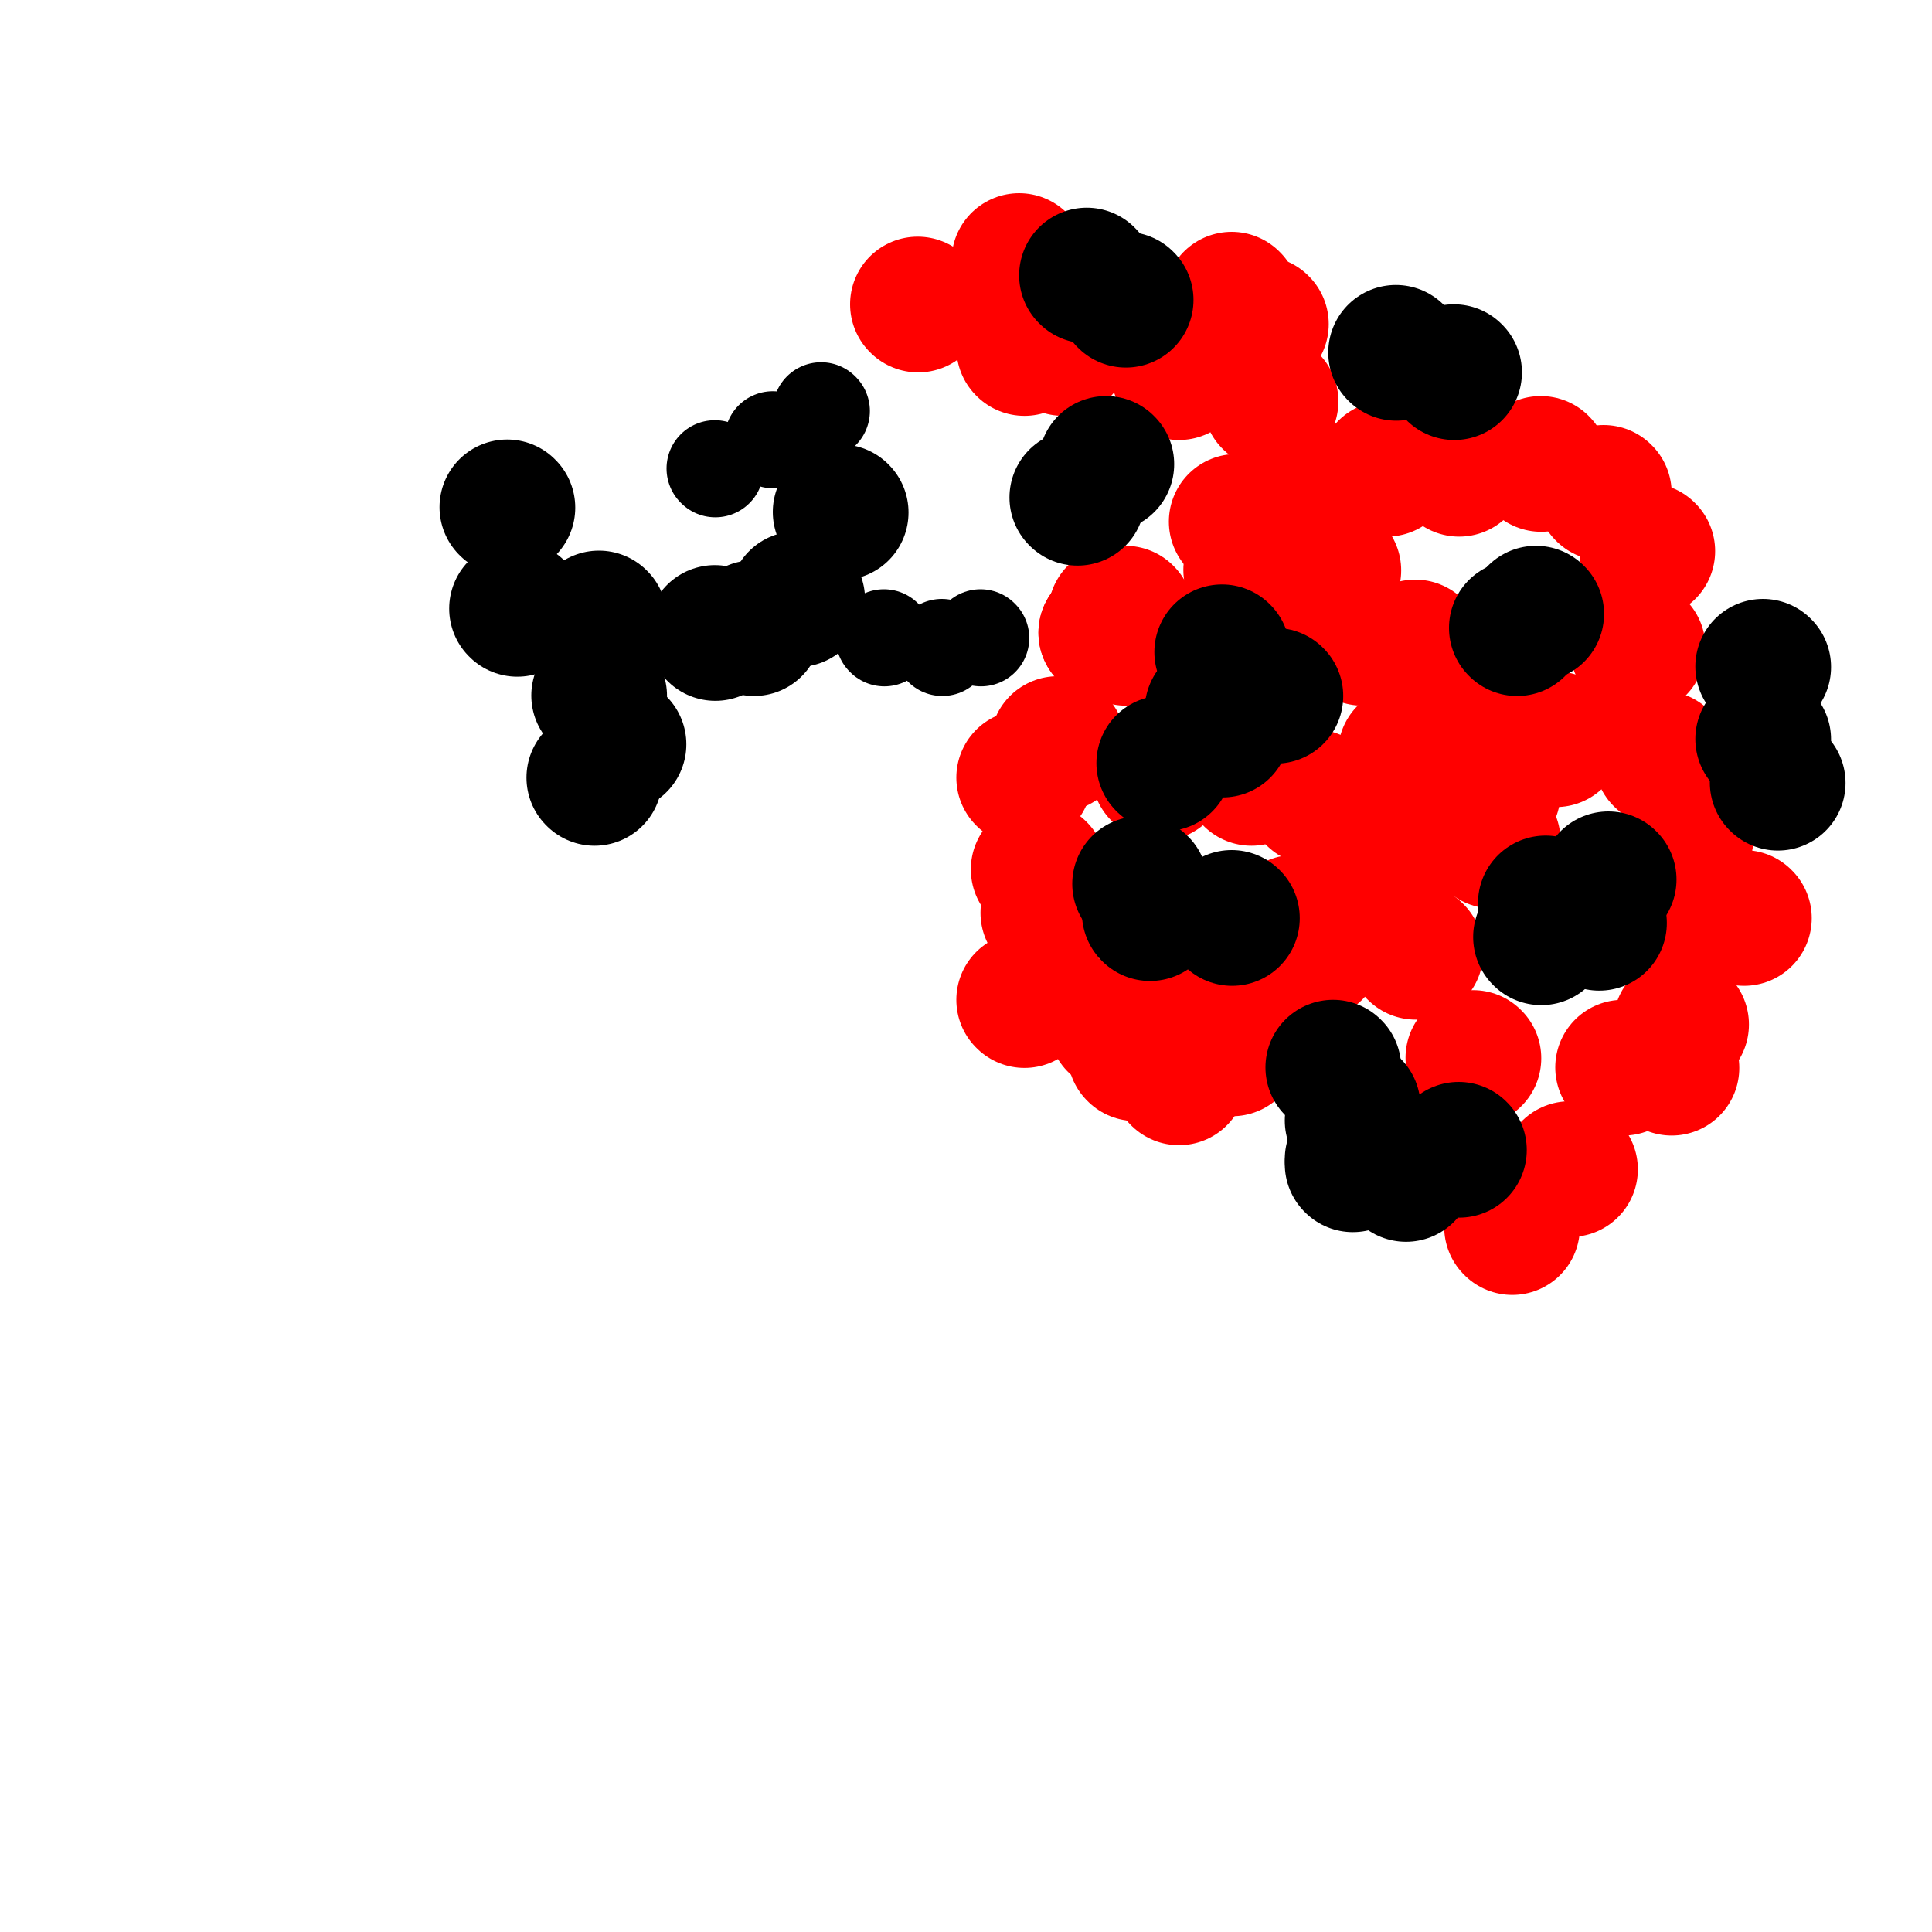 <svg viewBox='0 0 400 400' version='1.1' xmlns='http://www.w3.org/2000/svg' xmlns:xlink='http://www.w3.org/1999/xlink'><g fill='none' stroke='#ff0000' stroke-width='28' stroke-linecap='round' stroke-linejoin='round'><path d='M290,177c0.000,0.000 0.100,0.100 0.1,0.1'/><path d='M291,165c0.000,0.000 0.100,0.100 0.1,0.1'/><path d='M283,168c0.000,0.000 0.100,0.100 0.1,0.1'/><path d='M272,165c0.000,0.000 0.100,0.100 0.1,0.1'/><path d='M240,160c0.000,0.000 0.100,0.100 0.1,0.1'/><path d='M259,161c0.000,0.000 0.100,0.100 0.1,0.1'/><path d='M233,132c0.000,0.000 0.100,0.100 0.1,0.1'/><path d='M219,154c0.000,0.000 0.100,0.100 0.1,0.1'/><path d='M212,161c0.000,0.000 0.100,0.100 0.1,0.1'/><path d='M215,180c0.000,0.000 0.100,0.100 0.1,0.1'/><path d='M217,189c0.000,0.000 0.100,0.100 0.1,0.1'/><path d='M212,207c0.000,0.000 0.100,0.100 0.1,0.1'/><path d='M231,212c0.000,0.000 0.100,0.100 0.1,0.1'/><path d='M235,218c0.000,0.000 0.100,0.100 0.1,0.1'/><path d='M244,223c0.000,0.000 0.100,0.100 0.1,0.1'/><path d='M236,212c0.000,0.000 0.100,0.100 0.1,0.1'/><path d='M249,212c0.000,0.000 0.100,0.100 0.1,0.1'/><path d='M255,217c0.000,0.000 0.100,0.100 0.1,0.1'/><path d='M272,197c0.000,0.000 0.100,0.100 0.1,0.1'/><path d='M268,191c0.000,0.000 0.100,0.100 0.1,0.1'/><path d='M293,197c0.000,0.000 0.100,0.100 0.1,0.1'/><path d='M305,219c0.000,0.000 0.100,0.100 0.1,0.1'/><path d='M325,242c0.000,0.000 0.100,0.100 0.1,0.1'/><path d='M313,254c0.000,0.000 0.100,0.100 0.1,0.1'/><path d='M336,221c0.000,0.000 0.100,0.100 0.1,0.1'/><path d='M346,221c0.000,0.000 0.100,0.100 0.1,0.1'/><path d='M348,212c0.000,0.000 0.100,0.100 0.1,0.1'/><path d='M350,191c0.000,0.000 0.100,0.100 0.1,0.1'/><path d='M361,190c0.000,0.000 0.100,0.100 0.1,0.1'/><path d='M349,173c0.000,0.000 0.100,0.100 0.1,0.1'/><path d='M344,157c0.000,0.000 0.100,0.100 0.1,0.1'/><path d='M339,134c0.000,0.000 0.100,0.100 0.1,0.1'/><path d='M341,114c0.000,0.000 0.100,0.100 0.1,0.1'/><path d='M332,102c0.000,0.000 0.100,0.100 0.1,0.1'/><path d='M319,96c0.000,0.000 0.100,0.100 0.1,0.1'/><path d='M287,97c0.000,0.000 0.100,0.100 0.1,0.1'/><path d='M302,97c0.000,0.000 0.100,0.100 0.1,0.1'/><path d='M263,83c0.000,0.000 0.100,0.100 0.1,0.1'/><path d='M276,118c0.000,0.000 0.100,0.100 0.1,0.1'/><path d='M277,127c0.000,0.000 0.100,0.100 0.1,0.1'/><path d='M293,134c0.000,0.000 0.100,0.100 0.1,0.1'/><path d='M282,132c0.000,0.000 0.100,0.100 0.1,0.1'/><path d='M291,156c0.000,0.000 0.100,0.100 0.1,0.1'/><path d='M295,157c0.000,0.000 0.100,0.100 0.1,0.1'/><path d='M297,161c0.000,0.000 0.100,0.100 0.1,0.1'/><path d='M309,174c0.000,0.000 0.100,0.100 0.1,0.1'/><path d='M309,164c0.000,0.000 0.100,0.100 0.1,0.1'/><path d='M310,153c0.000,0.000 0.100,0.100 0.1,0.1'/><path d='M322,153c0.000,0.000 0.100,0.100 0.1,0.1'/><path d='M263,127c0.000,0.000 0.100,0.100 0.1,0.1'/><path d='M295,94c0.000,0.000 0.100,0.100 0.1,0.1'/><path d='M263,110c0.000,0.000 0.100,0.100 0.1,0.1'/><path d='M256,108c0.000,0.000 0.100,0.100 0.1,0.1'/><path d='M229,131c0.000,0.000 0.100,0.100 0.1,0.1'/><path d='M233,127c0.000,0.000 0.100,0.100 0.1,0.1'/><path d='M272,101c0.000,0.000 0.100,0.100 0.1,0.1'/><path d='M259,118c0.000,0.000 0.100,0.100 0.1,0.1'/><path d='M229,131c0.000,0.000 0.100,0.100 0.1,0.1'/><path d='M231,127c0.000,0.000 0.100,0.100 0.1,0.1'/><path d='M255,62c0.000,0.000 0.100,0.100 0.1,0.1'/><path d='M261,67c0.000,0.000 0.100,0.100 0.1,0.1'/><path d='M220,72c0.000,0.000 0.100,0.100 0.1,0.1'/><path d='M244,77c0.000,0.000 0.100,0.100 0.1,0.1'/><path d='M211,54c0.000,0.000 0.100,0.100 0.1,0.1'/><path d='M212,72c0.000,0.000 0.100,0.100 0.1,0.1'/><path d='M190,63c0.000,0.000 0.100,0.100 0.1,0.1'/></g>
<g fill='none' stroke='#000000' stroke-width='28' stroke-linecap='round' stroke-linejoin='round'><path d='M314,130c0.000,0.000 0.100,0.100 0.1,0.1'/><path d='M318,127c0.000,0.000 0.100,0.100 0.1,0.1'/><path d='M301,77c0.000,0.000 0.100,0.100 0.1,0.1'/><path d='M289,73c0.000,0.000 0.100,0.100 0.1,0.1'/><path d='M365,138c0.000,0.000 0.100,0.100 0.1,0.1'/><path d='M365,153c0.000,0.000 0.100,0.100 0.1,0.1'/><path d='M368,162c0.000,0.000 0.100,0.100 0.1,0.1'/><path d='M320,187c0.000,0.000 0.100,0.100 0.1,0.1'/><path d='M319,194c0.000,0.000 0.100,0.100 0.1,0.1'/><path d='M333,182c0.000,0.000 0.100,0.100 0.1,0.1'/><path d='M331,191c0.000,0.000 0.100,0.100 0.1,0.1'/><path d='M282,234c0.000,0.000 0.100,0.100 0.1,0.1'/><path d='M280,232c0.000,0.000 0.100,0.100 0.1,0.1'/><path d='M280,229c0.000,0.000 0.100,0.100 0.1,0.1'/><path d='M276,221c0.000,0.000 0.100,0.100 0.1,0.1'/><path d='M280,241c0.000,0.000 0.100,0.100 0.1,0.1'/><path d='M280,240c0.000,0.000 0.100,0.100 0.1,0.1'/><path d='M291,243c0.000,0.000 0.100,0.100 0.1,0.1'/><path d='M293,241c0.000,0.000 0.100,0.100 0.1,0.1'/><path d='M302,238c0.000,0.000 0.100,0.100 0.1,0.1'/><path d='M236,183c0.000,0.000 0.100,0.100 0.1,0.1'/><path d='M238,189c0.000,0.000 0.100,0.100 0.1,0.1'/><path d='M255,190c0.000,0.000 0.100,0.100 0.1,0.1'/><path d='M253,135c0.000,0.000 0.100,0.100 0.1,0.1'/><path d='M251,147c0.000,0.000 0.100,0.100 0.1,0.1'/><path d='M241,158c0.000,0.000 0.100,0.100 0.1,0.1'/><path d='M253,151c0.000,0.000 0.100,0.100 0.1,0.1'/><path d='M264,144c0.000,0.000 0.100,0.100 0.1,0.1'/><path d='M229,96c0.000,0.000 0.100,0.100 0.1,0.1'/><path d='M223,103c0.000,0.000 0.100,0.100 0.1,0.1'/><path d='M233,62c0.000,0.000 0.100,0.100 0.1,0.1'/><path d='M225,57c0.000,0.000 0.100,0.100 0.1,0.1'/><path d='M123,161c0.000,0.000 0.100,0.100 0.1,0.1'/><path d='M124,144c0.000,0.000 0.100,0.100 0.1,0.1'/><path d='M128,154c0.000,0.000 0.100,0.100 0.1,0.1'/><path d='M124,128c0.000,0.000 0.100,0.100 0.1,0.1'/><path d='M105,105c0.000,0.000 0.100,0.100 0.1,0.1'/><path d='M107,126c0.000,0.000 0.100,0.100 0.1,0.1'/><path d='M148,131c0.000,0.000 0.100,0.100 0.1,0.1'/><path d='M156,130c0.000,0.000 0.100,0.100 0.1,0.1'/><path d='M165,124c0.000,0.000 0.100,0.100 0.1,0.1'/><path d='M174,106c0.000,0.000 0.100,0.100 0.1,0.1'/></g>
<g fill='none' stroke='#000000' stroke-width='3' stroke-linecap='round' stroke-linejoin='round'><path d='M185,127c0.000,0.000 0.100,0.100 0.1,0.1'/><path d='M198,132c0.000,0.000 0.100,0.100 0.1,0.1'/><path d='M192,137c0.000,0.000 0.100,0.100 0.1,0.1'/><path d='M185,131c0.000,0.000 0.100,0.100 0.1,0.1'/><path d='M183,126c0.000,0.000 0.100,0.100 0.1,0.1'/><path d='M197,135c0.000,0.000 0.100,0.100 0.1,0.1'/></g>
<g fill='none' stroke='#000000' stroke-width='20' stroke-linecap='round' stroke-linejoin='round'><path d='M195,134c0.000,0.000 0.100,0.100 0.1,0.1'/><path d='M183,132c0.000,0.000 0.100,0.100 0.1,0.1'/><path d='M203,132c0.000,0.000 0.100,0.100 0.1,0.1'/><path d='M160,91c0.000,0.000 0.100,0.100 0.1,0.1'/><path d='M148,97c0.000,0.000 0.100,0.100 0.1,0.1'/><path d='M170,85c0.000,0.000 0.100,0.100 0.1,0.1'/></g>
</svg>
